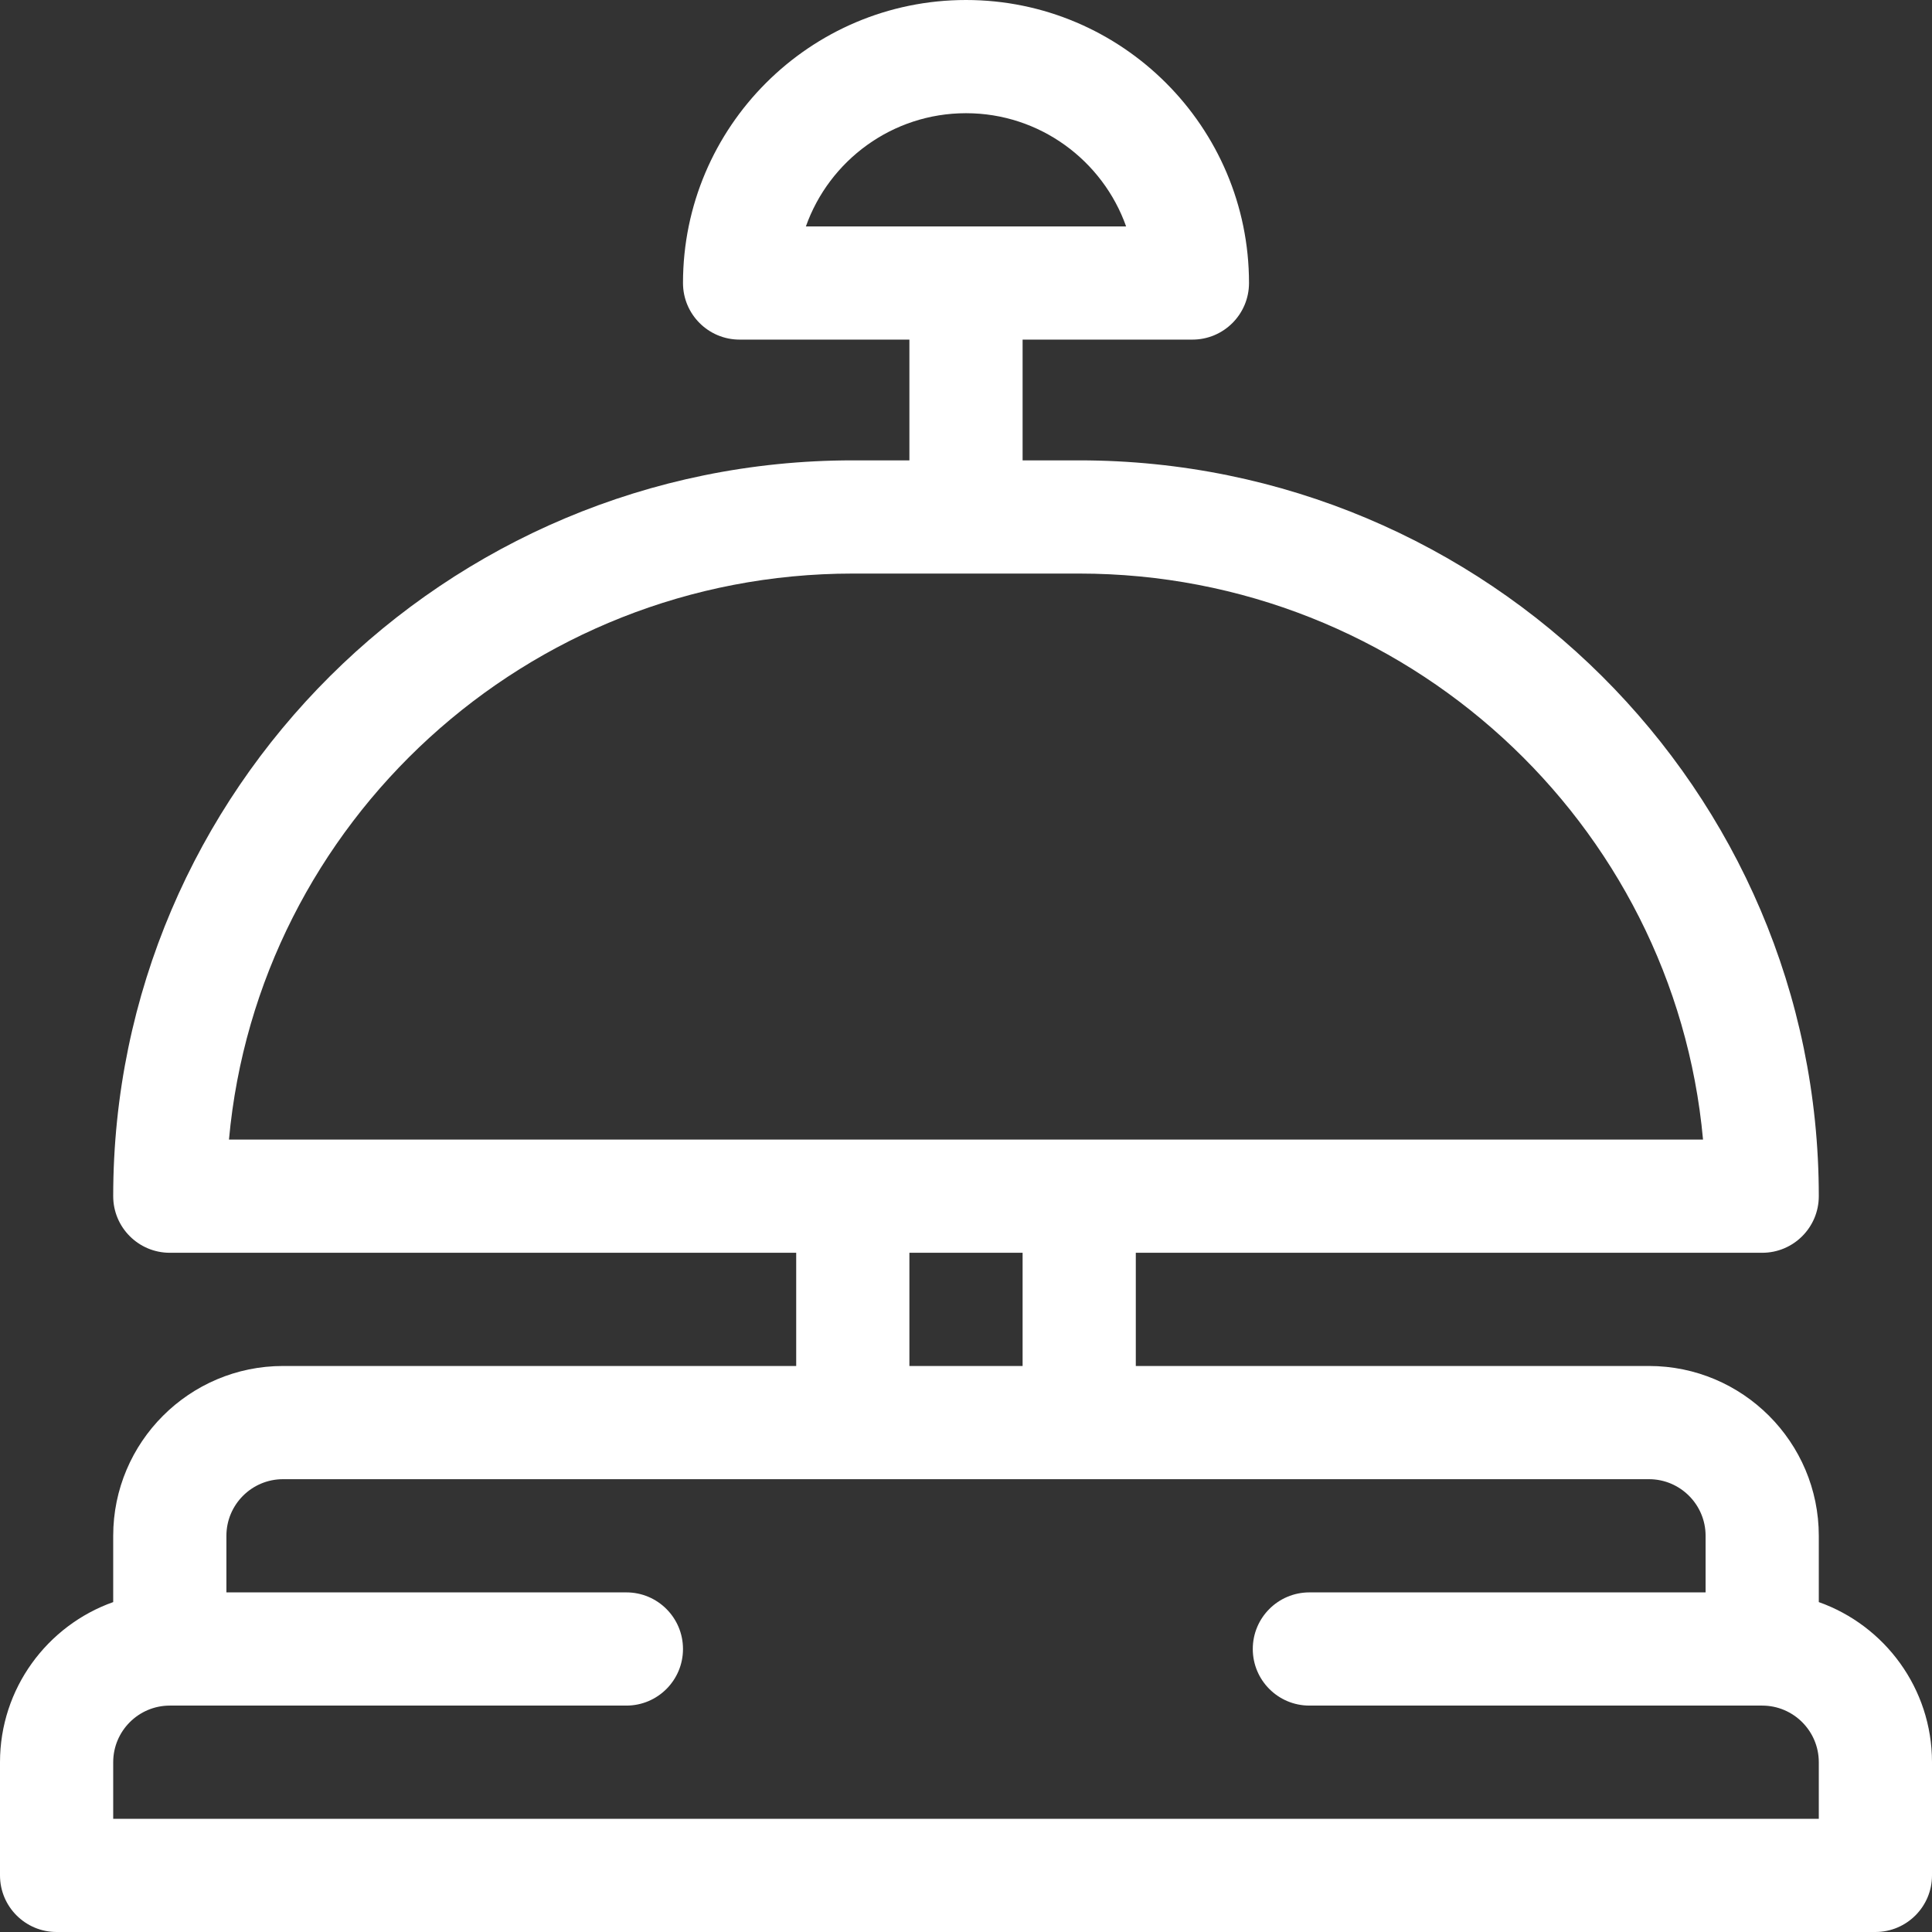 <?xml version="1.0" encoding="UTF-8"?>
<!-- Generator: Adobe Illustrator 19.0.0, SVG Export Plug-In . SVG Version: 6.00 Build 0)  -->
<svg xmlns="http://www.w3.org/2000/svg" xmlns:xlink="http://www.w3.org/1999/xlink" version="1.1" id="Capa_1" x="0px" y="0px" viewBox="0 0 512 512" style="enable-background:new 0 0 512 512;" xml:space="preserve">
<rect x="0" y="0" width="512" height="512" fill="#333333" stroke="none"/>
<g>
	<g>
		<path fill="#fff" d="M482,424.57V407c0-24.813-20.187-45-45-45H301v-30h166c8.284,0,15-6.716,15-15c0-107.523-87.925-195-196-195h-15V90h45    c8.284,0,15-6.716,15-15c0-41.355-33.645-75-75-75c-41.355,0-75,33.645-75,75c0,8.284,6.716,15,15,15h45v32h-15    c-108.075,0-196,87.477-196,195c0,8.284,6.716,15,15,15h166v30H75c-24.813,0-45,20.187-45,45v17.57    C12.539,430.761,0,447.444,0,467v30c0,8.284,6.716,15,15,15h482c8.284,0,15-6.716,15-15v-30    C512,447.444,499.461,430.761,482,424.57z M213.57,60c6.19-17.461,22.873-30,42.43-30s36.239,12.539,42.43,30H213.57z M60.68,302    c7.646-83.982,78.871-150,165.32-150h60c86.449,0,157.675,66.018,165.32,150H60.68z M271,332v30h-30v-30H271z M482,482H30v-15    c0-8.271,6.729-15,15-15h121c8.284,0,15-6.716,15-15s-6.716-15-15-15H60v-15c0-8.271,6.729-15,15-15h362c8.271,0,15,6.729,15,15    v15H347c-8.284,0-15,6.716-15,15s6.716,15,15,15h120c8.271,0,15,6.729,15,15V482z"></path>
	</g>
</g>
<g>
</g>
<g>
</g>
<g>
</g>
<g>
</g>
<g>
</g>
<g>
</g>
<g>
</g>
<g>
</g>
<g>
</g>
<g>
</g>
<g>
</g>
<g>
</g>
<g>
</g>
<g>
</g>
<g>
</g>
</svg>
